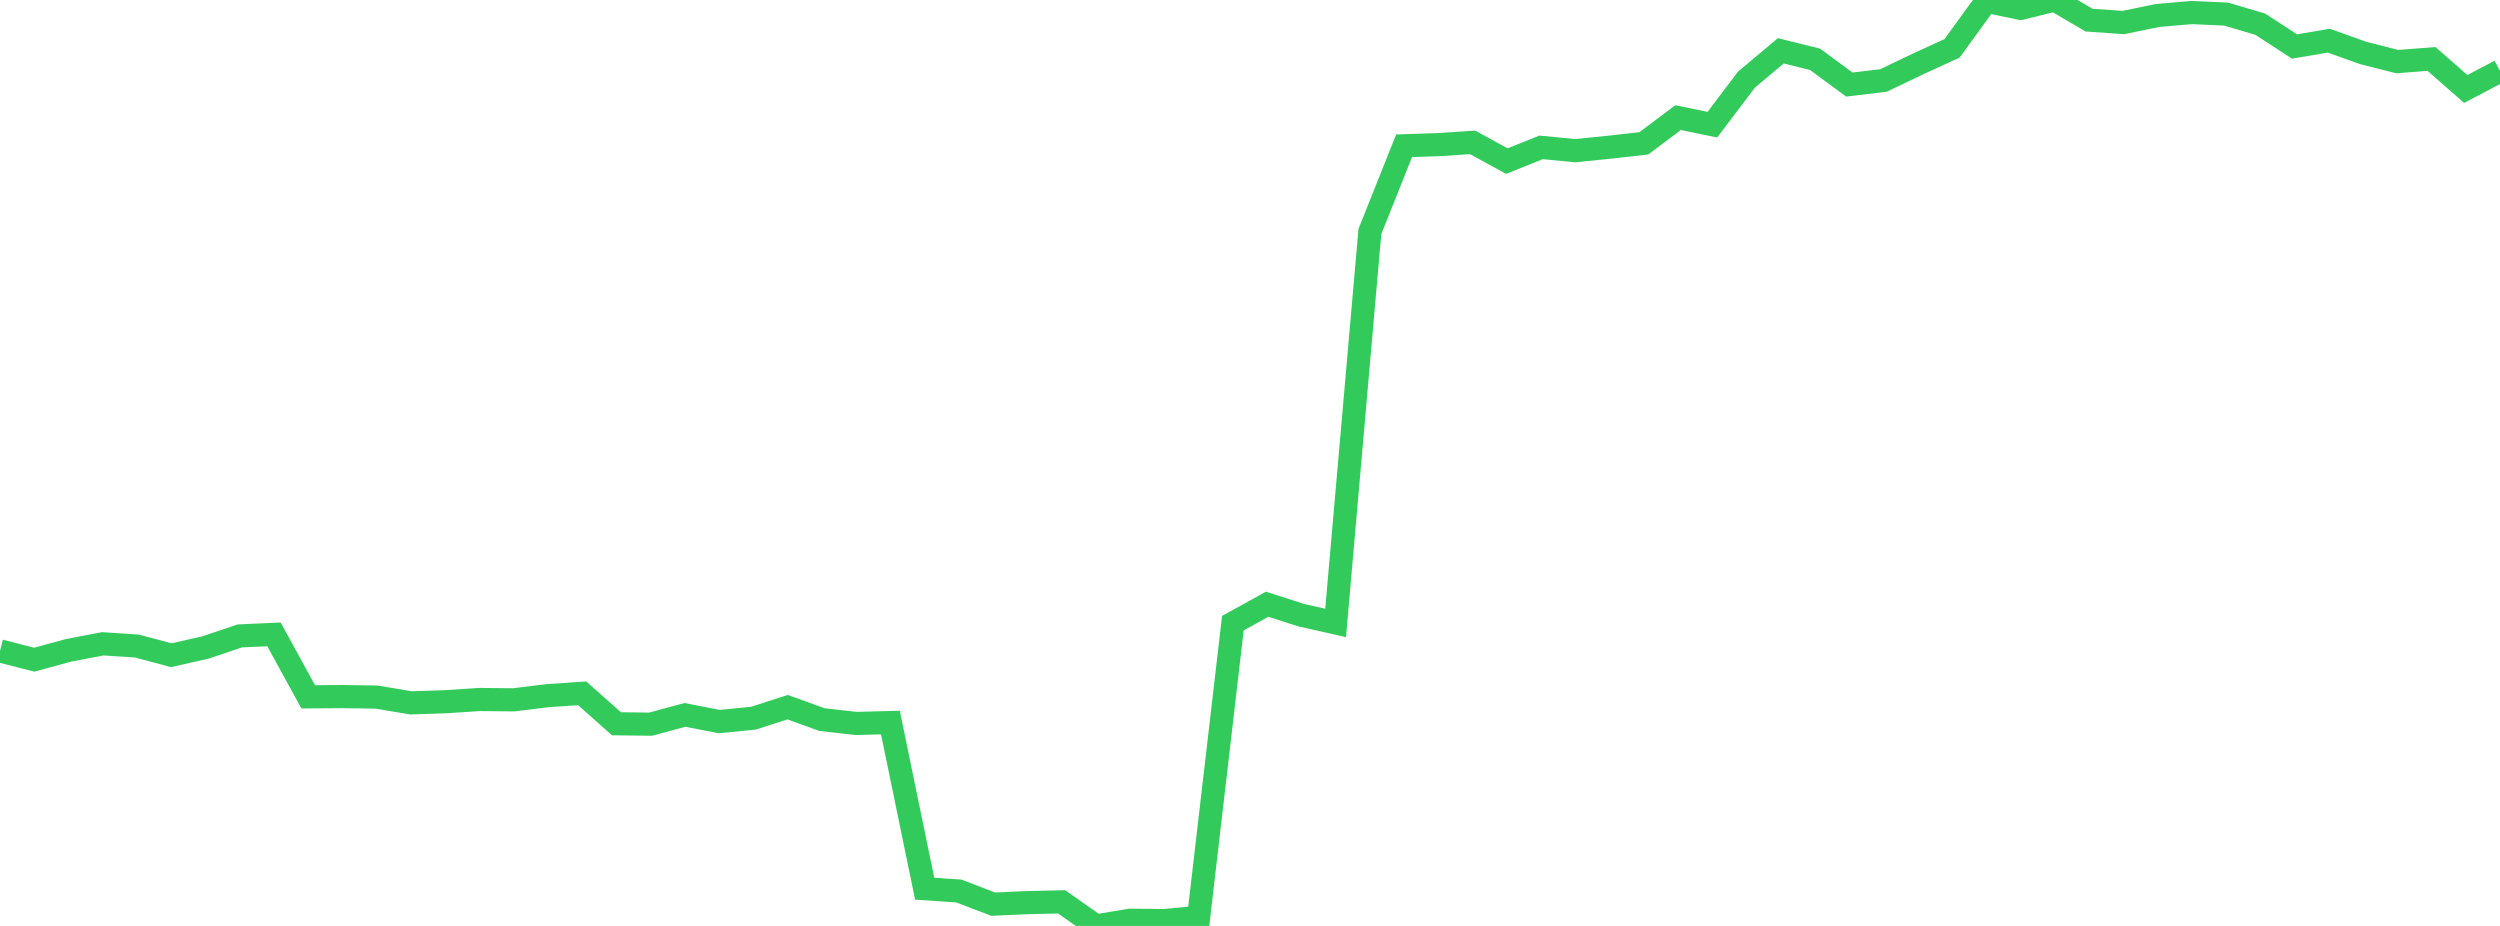 <?xml version="1.0" standalone="no"?>
<!DOCTYPE svg PUBLIC "-//W3C//DTD SVG 1.1//EN" "http://www.w3.org/Graphics/SVG/1.1/DTD/svg11.dtd">

<svg width="135" height="50" viewBox="0 0 135 50" preserveAspectRatio="none" 
  xmlns="http://www.w3.org/2000/svg"
  xmlns:xlink="http://www.w3.org/1999/xlink">


<polyline points="0.0, 35.152 1.849, 35.622 3.699, 35.119 5.548, 34.765 7.397, 34.887 9.247, 35.382 11.096, 34.965 12.945, 34.34 14.795, 34.256 16.644, 37.63 18.493, 37.615 20.342, 37.644 22.192, 37.954 24.041, 37.894 25.89, 37.773 27.74, 37.791 29.589, 37.563 31.438, 37.439 33.288, 39.084 35.137, 39.105 36.986, 38.604 38.836, 38.965 40.685, 38.783 42.534, 38.187 44.384, 38.858 46.233, 39.067 48.082, 39.018 49.932, 47.988 51.781, 48.116 53.63, 48.824 55.479, 48.742 57.329, 48.7 59.178, 50.0 61.027, 49.692 62.877, 49.712 64.726, 49.533 66.575, 33.652 68.425, 32.628 70.274, 33.222 72.123, 33.638 73.973, 12.506 75.822, 7.872 77.671, 7.811 79.521, 7.688 81.37, 8.701 83.219, 7.958 85.068, 8.137 86.918, 7.948 88.767, 7.741 90.616, 6.351 92.466, 6.734 94.315, 4.294 96.164, 2.744 98.014, 3.203 99.863, 4.566 101.712, 4.345 103.562, 3.458 105.411, 2.611 107.26, 0.065 109.11, 0.454 110.959, 0.0 112.808, 1.087 114.658, 1.217 116.507, 0.835 118.356, 0.677 120.205, 0.761 122.055, 1.307 123.904, 2.511 125.753, 2.196 127.603, 2.857 129.452, 3.327 131.301, 3.183 133.151, 4.804 135.0, 3.832" fill="none" stroke="#32ca5b" stroke-width="1.25"/>

</svg>
